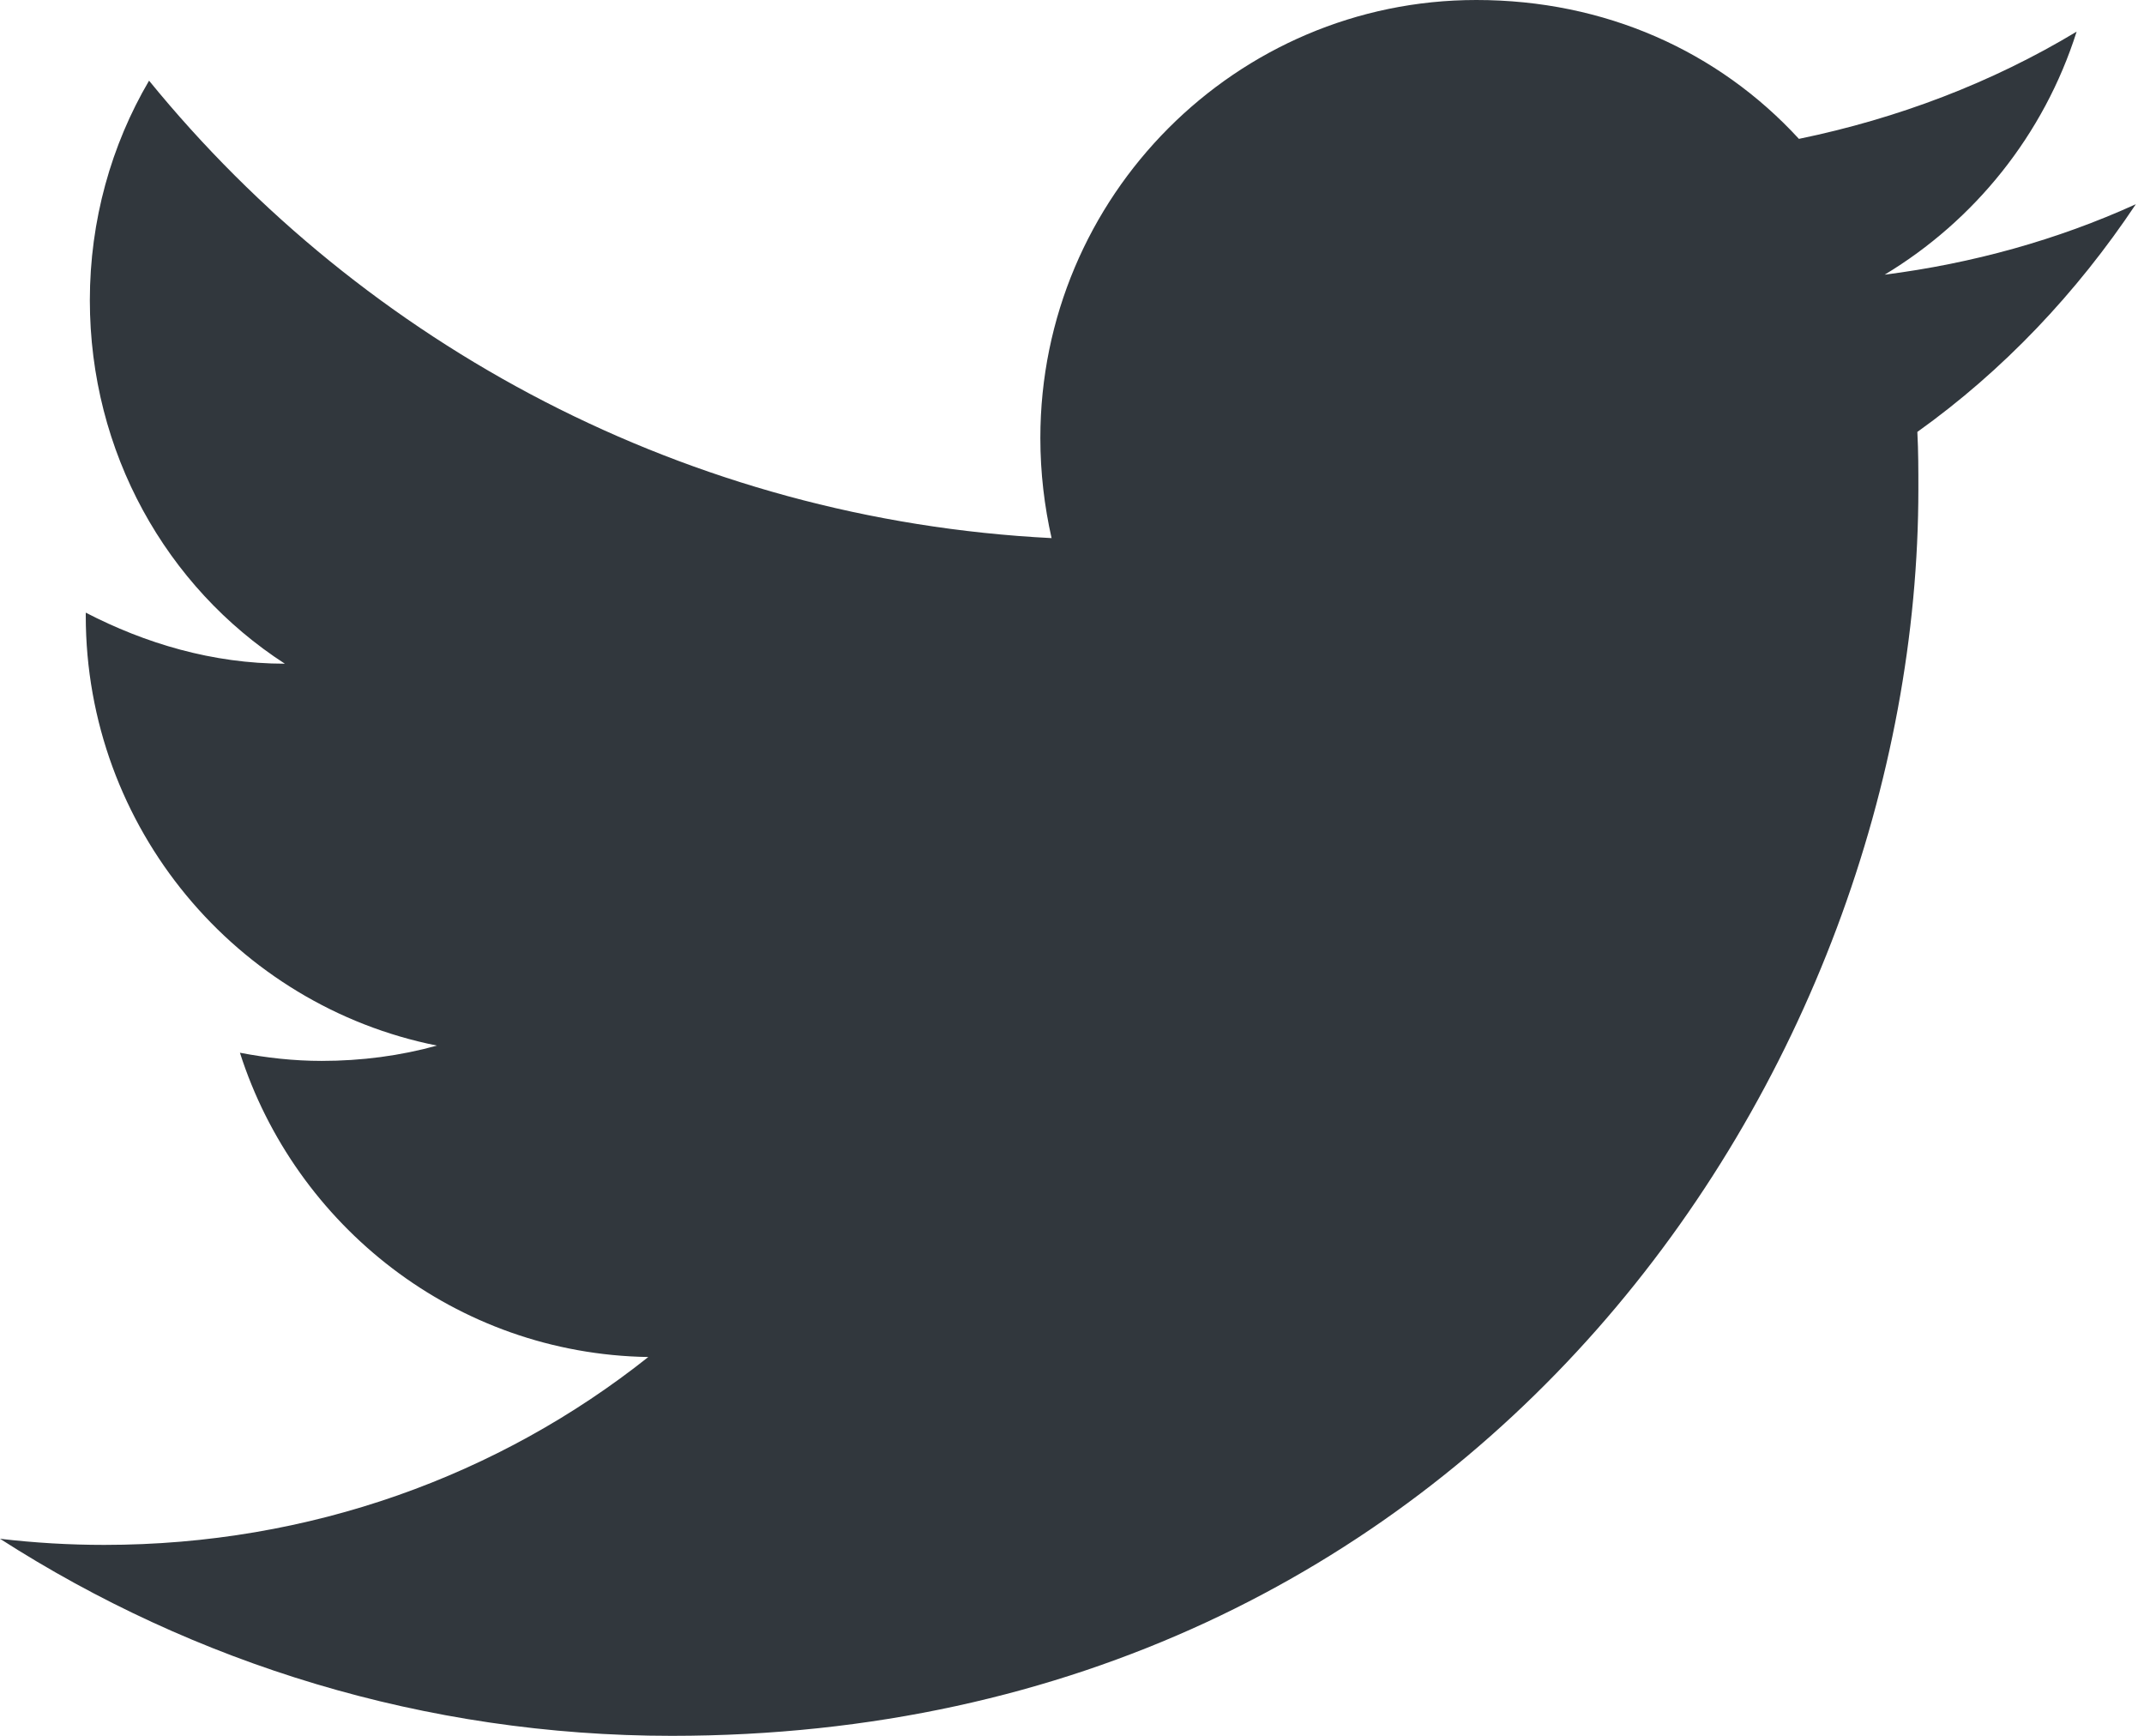 <?xml version="1.0" encoding="UTF-8"?> <svg xmlns="http://www.w3.org/2000/svg" xmlns:xlink="http://www.w3.org/1999/xlink" width="21px" height="17px" viewBox="0 0 21 17"> <title>tw</title> <g id="Website" stroke="none" stroke-width="1" fill="none" fill-rule="evenodd"> <g id="Home" transform="translate(-1197, -5867)" fill="#31373D" fill-rule="nonzero"> <g id="Group-39" transform="translate(120, 5562)"> <g id="Group-29" transform="translate(1039, 303)"> <path d="M58.92,4 C58.15,4.35 57.32,4.58 56.46,4.69 C57.34,4.16 58.02,3.32 58.34,2.31 C57.51,2.81 56.59,3.16 55.62,3.36 C54.83,2.5 53.72,2 52.46,2 C50.11,2 48.19,3.92 48.19,6.29 C48.19,6.63 48.23,6.96 48.3,7.27 C44.74,7.09 41.57,5.38 39.46,2.79 C39.09,3.42 38.88,4.16 38.88,4.94 C38.88,6.43 39.63,7.75 40.79,8.5 C40.08,8.5 39.42,8.3 38.84,8 C38.84,8 38.84,8 38.84,8.03 C38.84,10.11 40.32,11.85 42.28,12.24 C41.92,12.34 41.54,12.39 41.15,12.39 C40.88,12.39 40.61,12.36 40.35,12.31 C40.89,14 42.46,15.26 44.35,15.29 C42.89,16.45 41.04,17.13 39.02,17.13 C38.68,17.13 38.34,17.11 38,17.07 C39.9,18.29 42.16,19 44.58,19 C52.46,19 56.79,12.46 56.79,6.79 C56.79,6.6 56.79,6.42 56.78,6.23 C57.62,5.63 58.34,4.87 58.92,4 Z" id="tw"></path> </g> </g> </g> </g> </svg> 